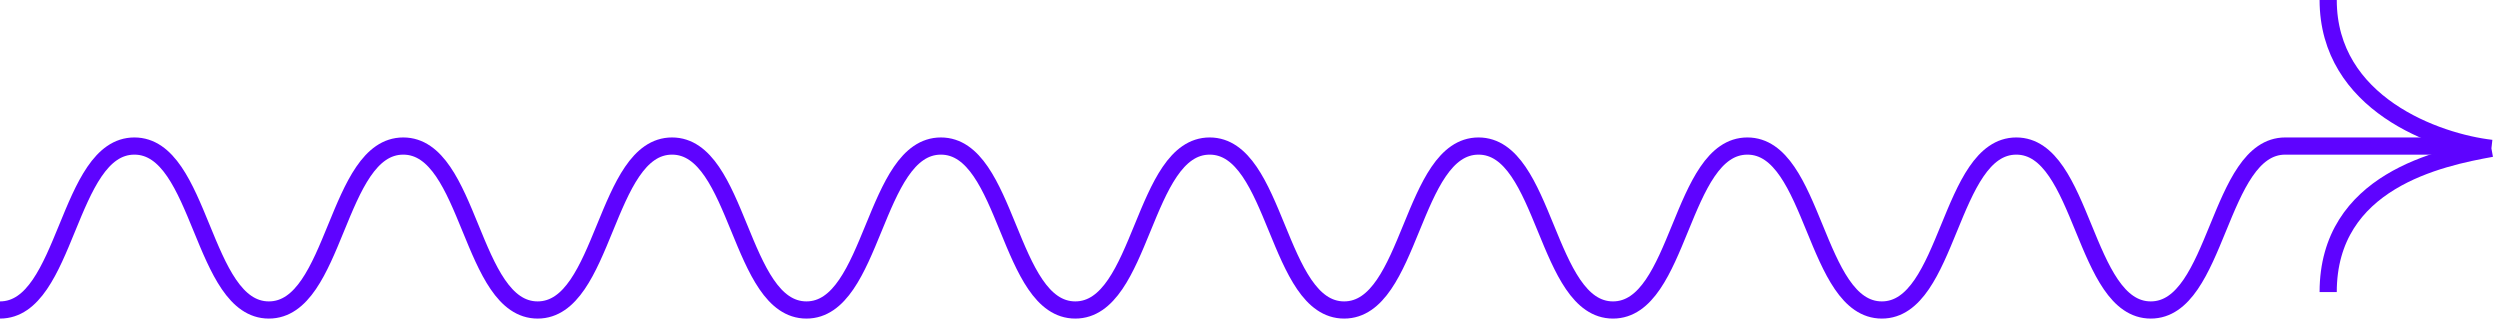 <svg width="291" height="38" viewBox="0 0 291 38" fill="none" xmlns="http://www.w3.org/2000/svg">
<path d="M0 36.082C7.818 36.082 7.818 17 15.643 17C23.469 17 23.469 36.082 31.295 36.082C39.12 36.082 39.112 17 46.938 17C54.764 17 54.756 36.082 62.582 36.082C70.407 36.082 70.407 17 78.225 17C86.043 17 86.051 36.082 93.869 36.082C101.687 36.082 101.694 17 109.52 17C117.345 17 117.337 36.082 125.163 36.082C132.988 36.082 132.989 17 140.807 17C148.624 17 148.632 36.082 156.458 36.082C164.283 36.082 164.276 17 172.101 17C179.927 17 179.927 36.082 187.752 36.082C195.578 36.082 195.57 17 203.396 17C211.221 17 211.221 36.082 219.047 36.082C226.872 36.082 226.872 17 234.698 17C242.523 17 242.523 36.082 250.349 36.082C258.174 36.082 258.174 17 266 17L285.5 17" stroke="#5E03FF" stroke-width="2" stroke-miterlimit="10"/>
<path d="M285.02 17.27H290M290 17.27C283.667 16.55 271 12.089 271 0M290 17.27C284.029 18.349 271 21.048 271 34" stroke="#5E03FF" stroke-width="2"/>
</svg>
